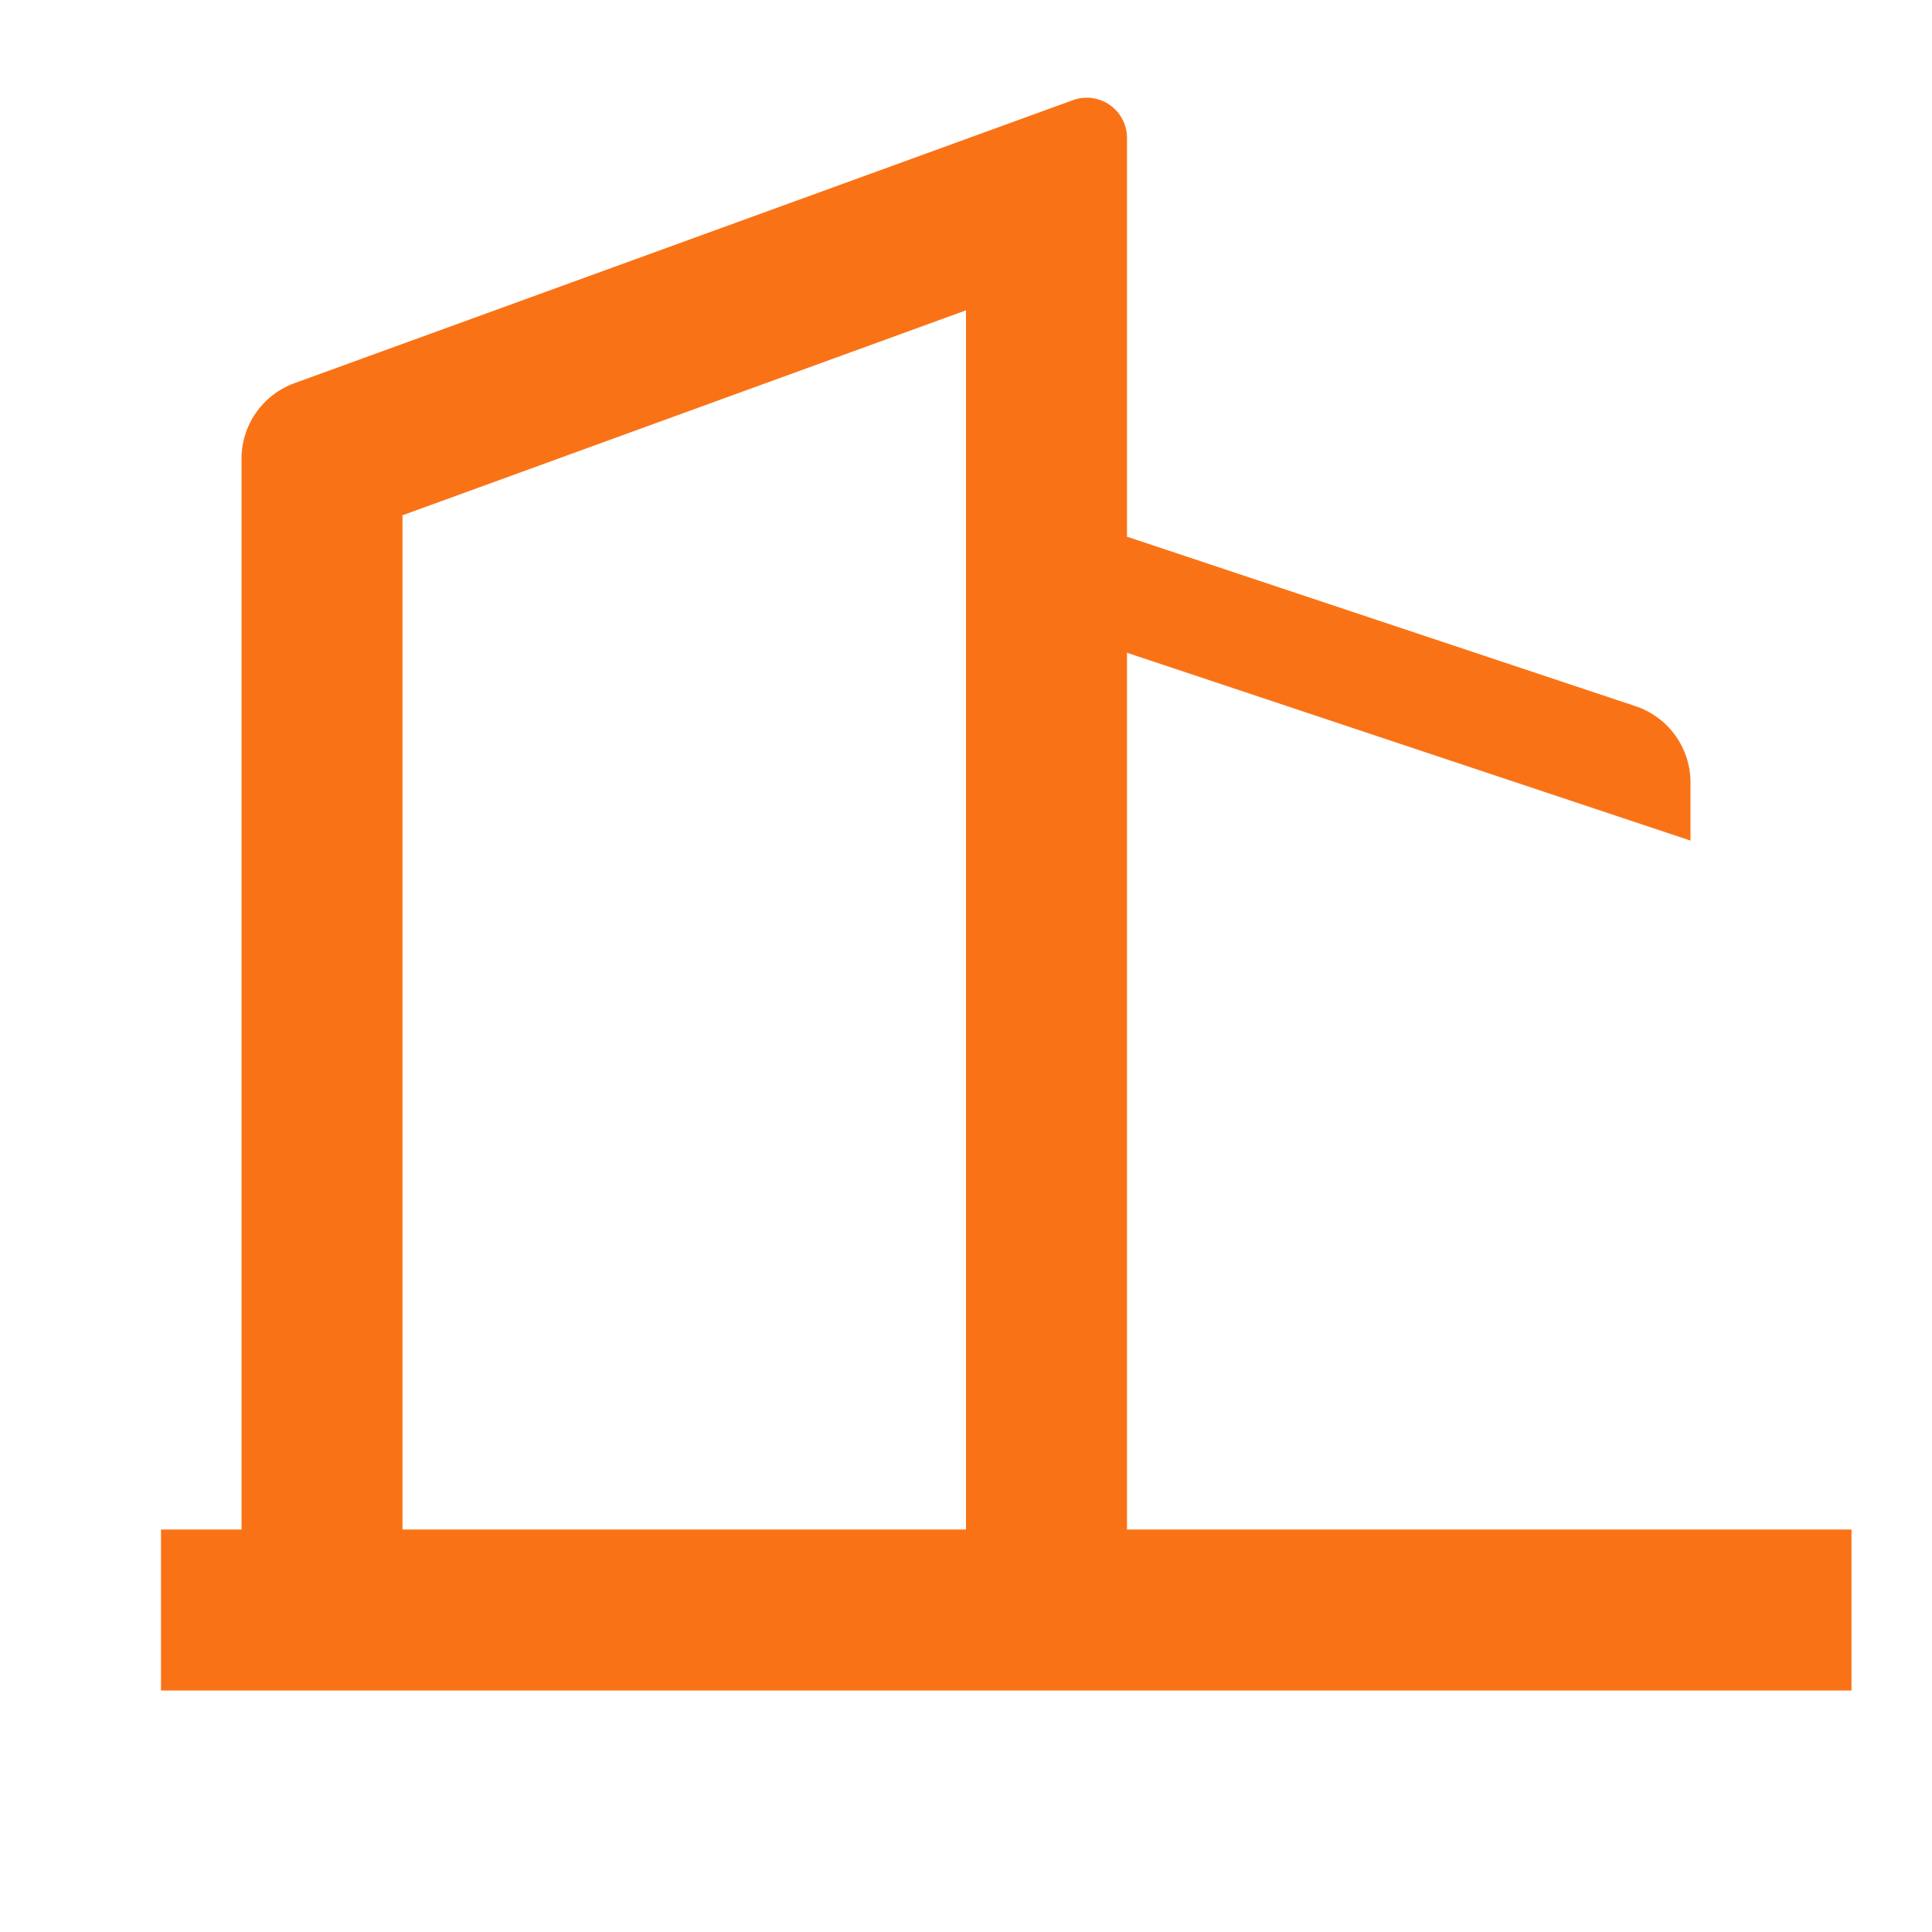 
<svg xmlns="http://www.w3.org/2000/svg" viewBox="0 0 24 24" fill="#F97316">
  <path d="M3 19V5.7a1 1 0 0 1 .658-.94l9.671-3.516a.5.5 0 0 1 .671.47v4.953l6.316 2.105a1 1 0 0 1 .684.949V19h2v2H2v-2h1Zm2 0h7V3.855L5 6.401V19Zm9 0h7v-8.558l-7-2.333V19Z"/>
</svg>
